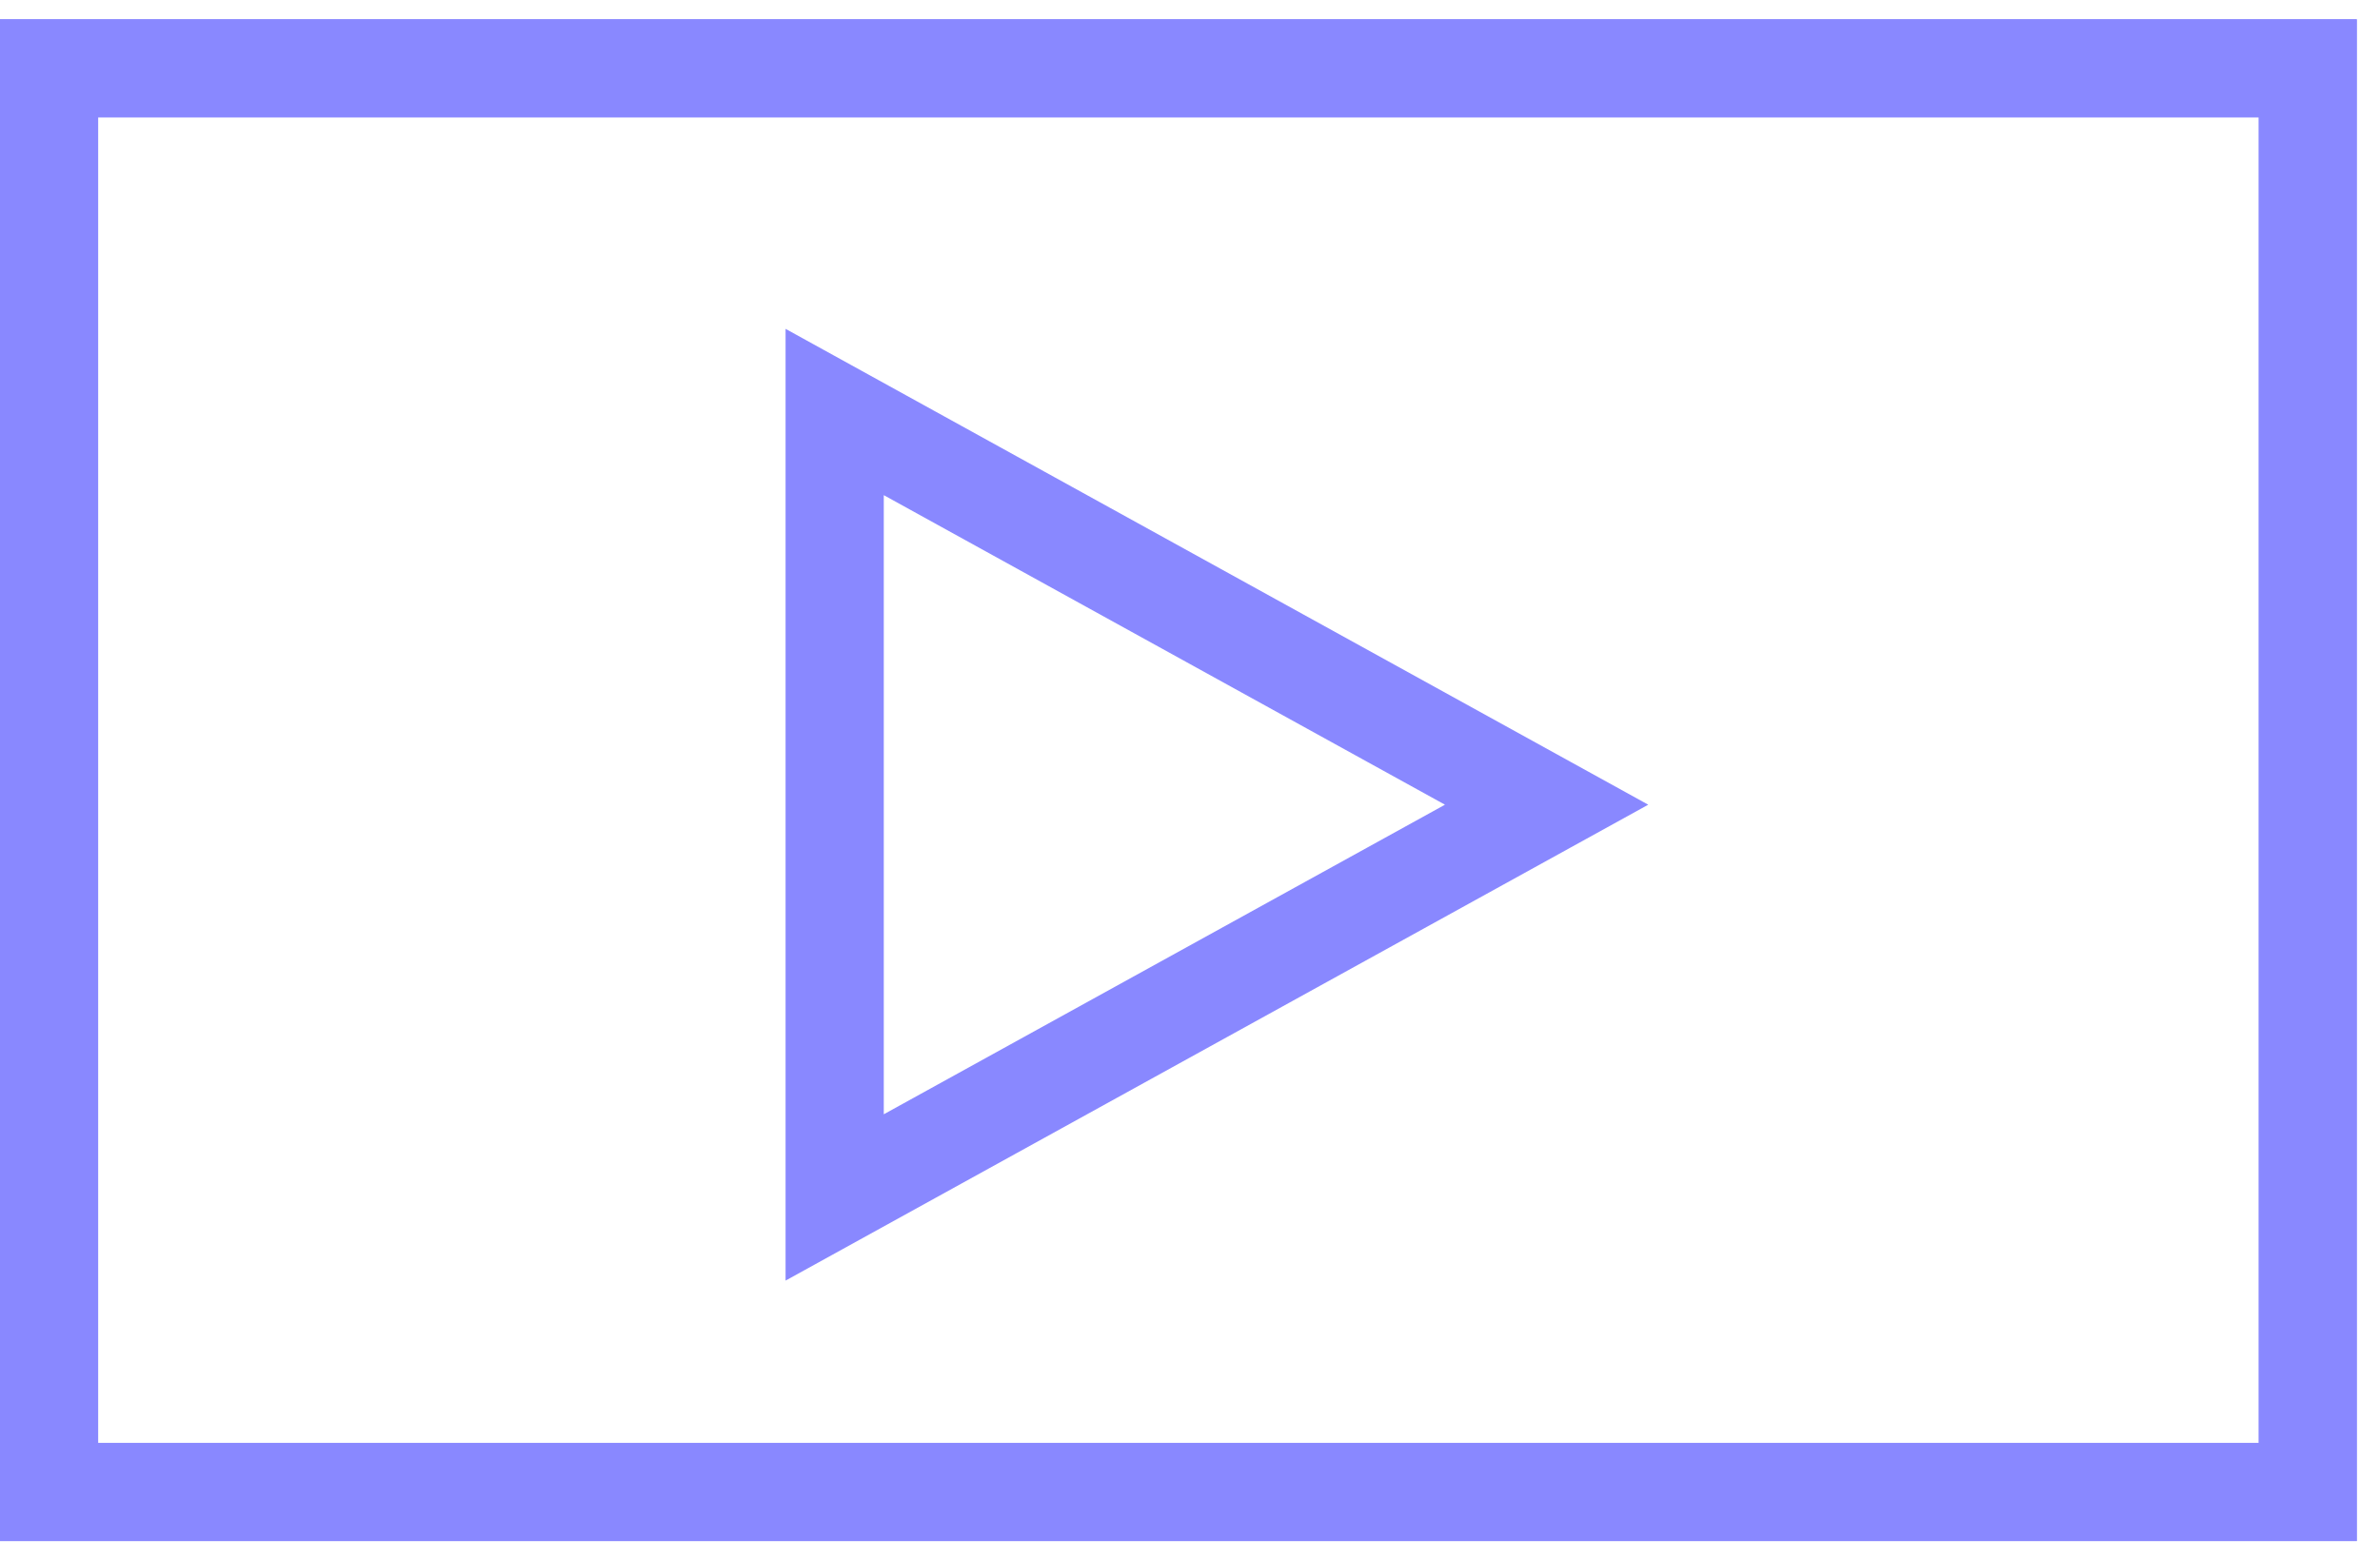 <?xml version="1.0"?>
<svg xmlns="http://www.w3.org/2000/svg" width="61" height="40" viewBox="0 0 61 40" fill="none">
<rect x="0.629" y="1.124" width="59.146" height="37.753" stroke="#8988FF" stroke-width="1.258"/>
<rect x="1.258" y="1.753" width="57.888" height="36.494" stroke="#8988FF" stroke-width="2.517"/>
<path d="M21.393 30.697V10.562L39.64 20.629L21.393 30.697Z" stroke="#8988FF" stroke-width="2.517"/>
</svg>
